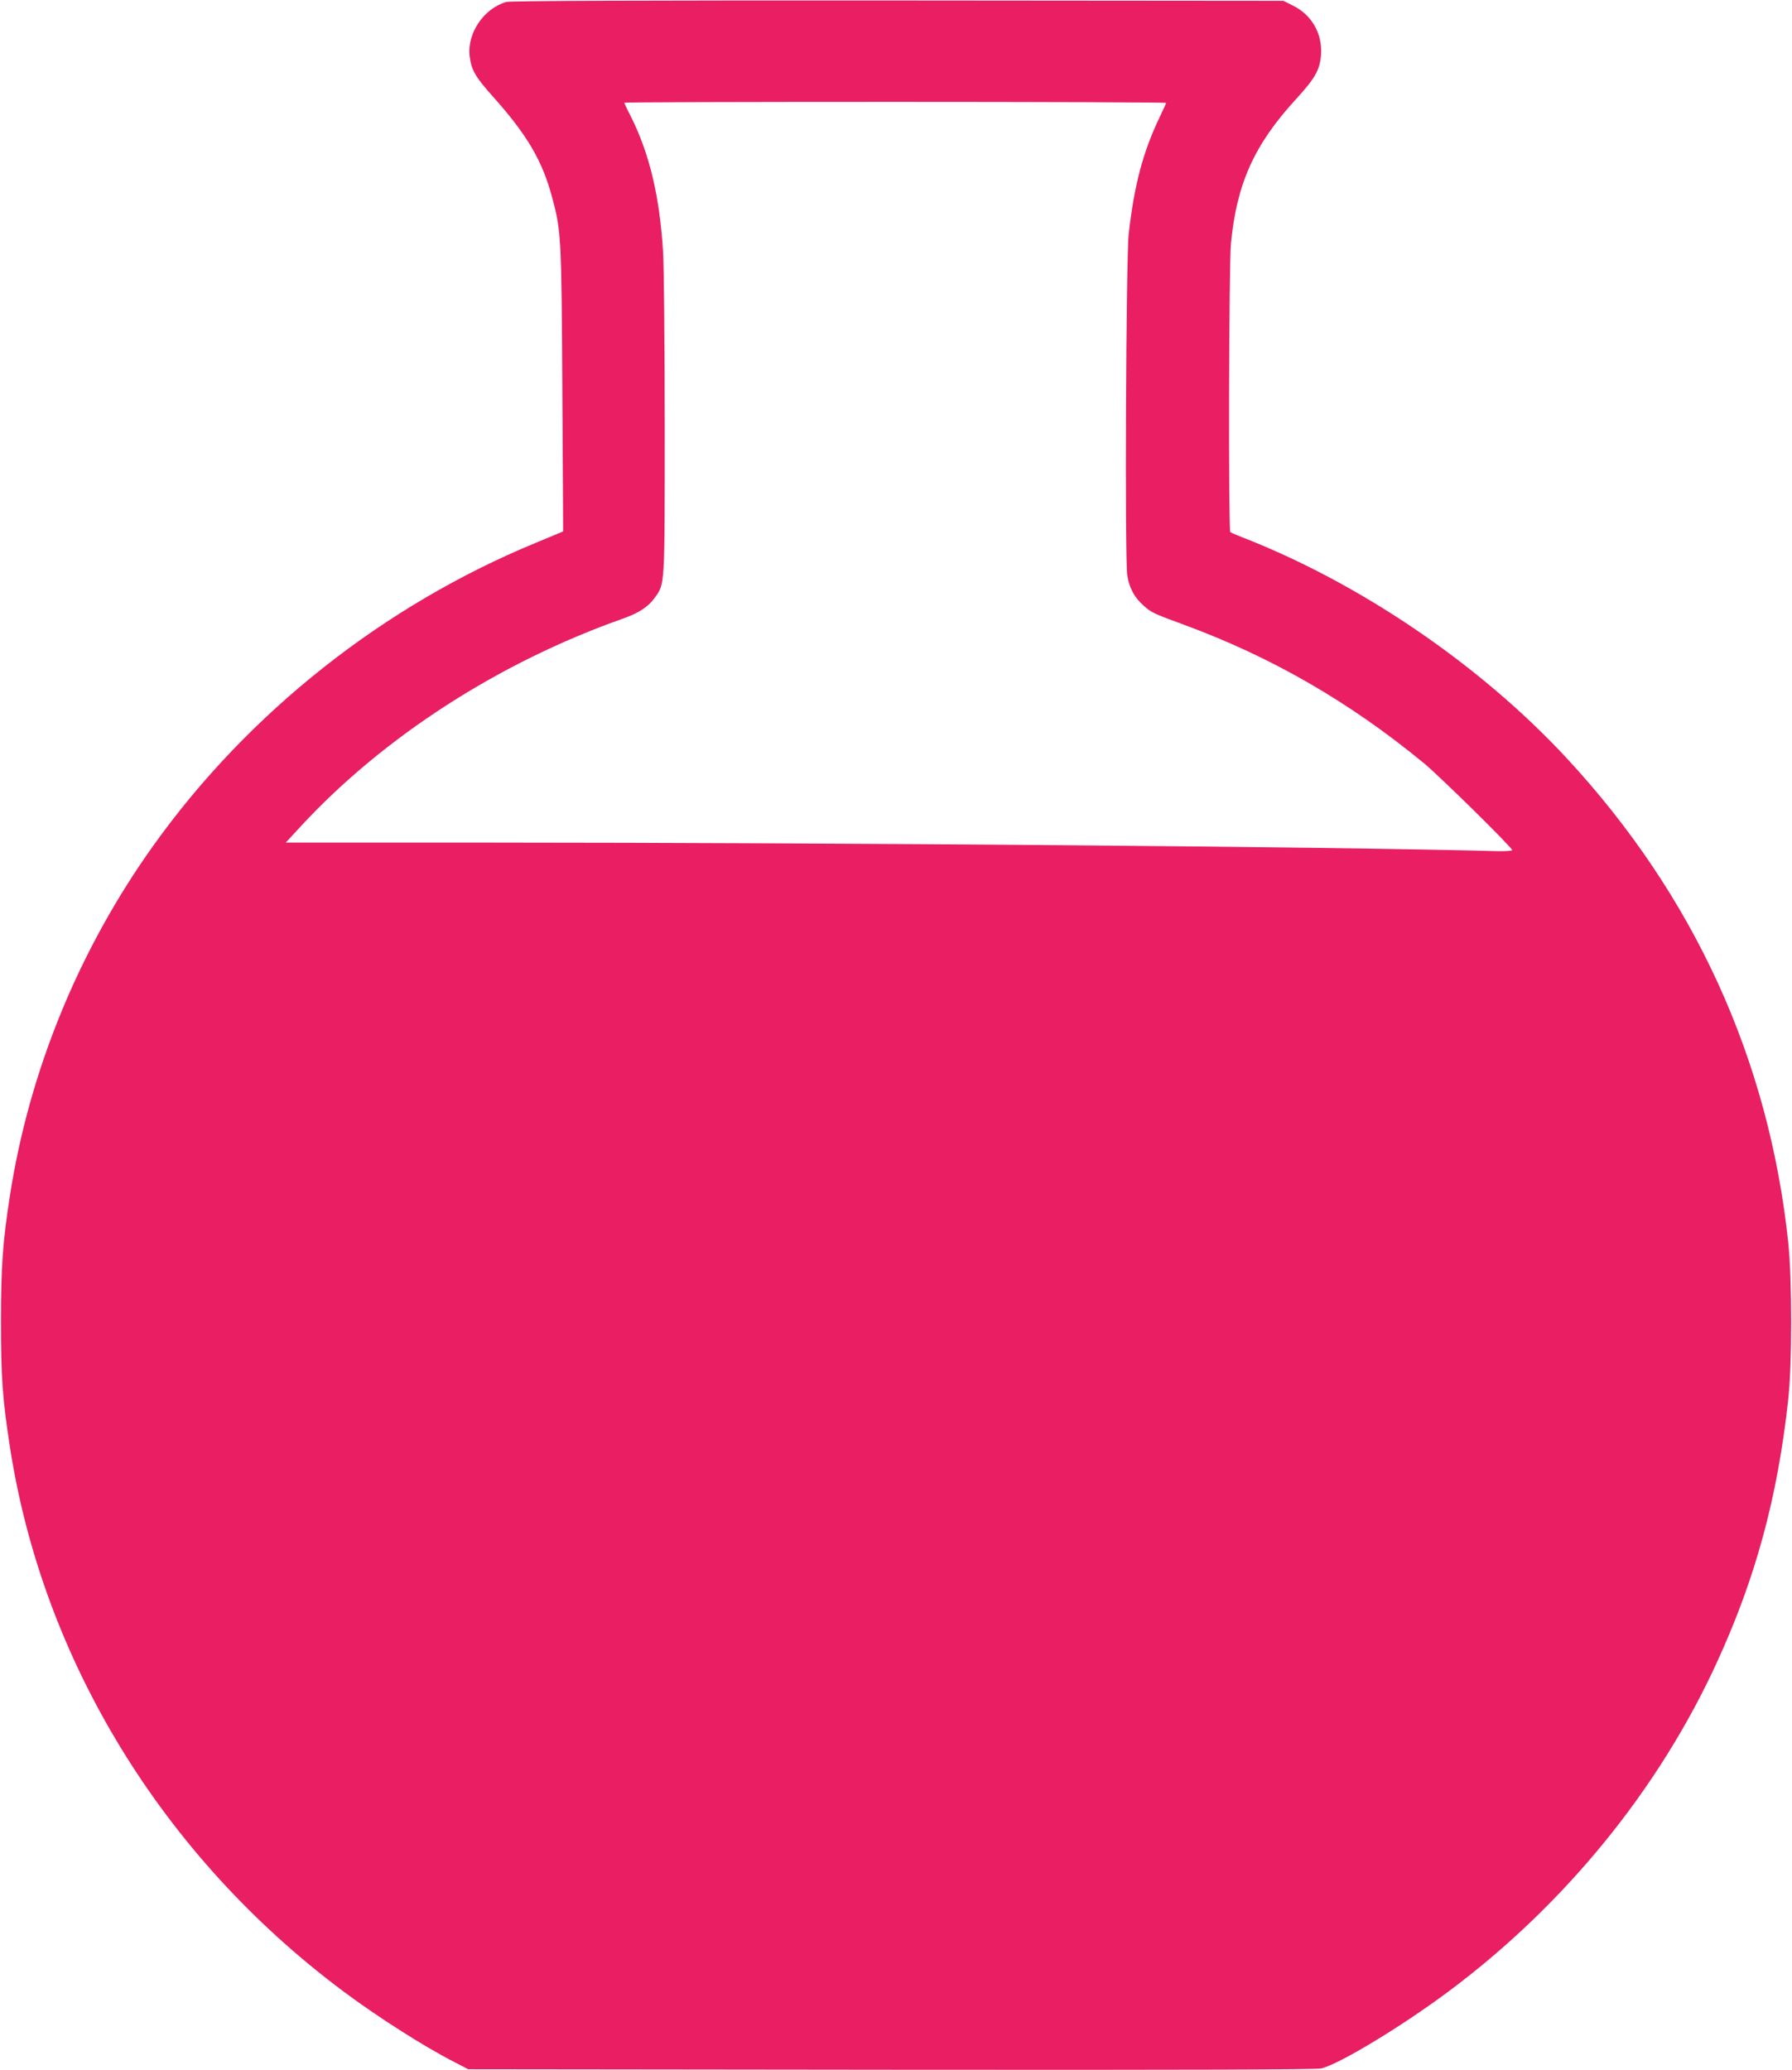 <?xml version="1.0" standalone="no"?>
<!DOCTYPE svg PUBLIC "-//W3C//DTD SVG 20010904//EN"
 "http://www.w3.org/TR/2001/REC-SVG-20010904/DTD/svg10.dtd">
<svg version="1.0" xmlns="http://www.w3.org/2000/svg"
 width="1108pt" height="1280pt" viewBox="0 0 1108 1280"
 preserveAspectRatio="xMidYMid meet">
<g transform="translate(0,1280) scale(0.1,-0.1)"
fill="#e91e63" stroke="none">
<path d="M3131 12788 c-140 -40 -244 -194 -227 -336 10 -84 35 -127 140 -245
216 -241 310 -401 371 -632 55 -203 57 -251 62 -1191 l5 -870 -168 -70 c-942
-388 -1777 -1049 -2364 -1870 -463 -647 -769 -1396 -889 -2169 -44 -285 -55
-437 -55 -780 0 -342 10 -478 55 -770 203 -1320 946 -2535 2060 -3367 214
-160 498 -341 691 -440 l83 -43 2615 -3 c1861 -2 2628 1 2660 8 113 28 497
260 789 478 718 536 1299 1250 1659 2038 237 517 372 1014 438 1614 25 222 25
742 1 975 -120 1136 -584 2150 -1373 3000 -536 577 -1279 1082 -2009 1365 -33
13 -63 26 -68 30 -12 10 -9 1657 4 1785 36 371 144 611 405 895 117 128 146
180 152 275 8 130 -59 245 -177 302 l-56 28 -2385 2 c-1538 1 -2397 -2 -2419
-9z m4079 -624 c0 -3 -18 -43 -40 -89 -103 -215 -157 -419 -191 -720 -17 -146
-25 -2022 -9 -2113 13 -79 43 -135 100 -186 48 -43 62 -50 245 -117 545 -200
1029 -479 1490 -859 98 -81 545 -521 545 -537 0 -4 -42 -7 -92 -6 -1048 28
-4008 52 -6272 53 l-1219 0 95 103 c511 552 1225 1012 1990 1282 97 34 155 72
195 127 65 91 63 56 63 1067 0 504 -5 986 -10 1071 -21 345 -84 609 -199 839
-23 44 -41 83 -41 86 0 3 754 5 1675 5 921 0 1675 -3 1675 -6z"/>
</g>
</svg>
